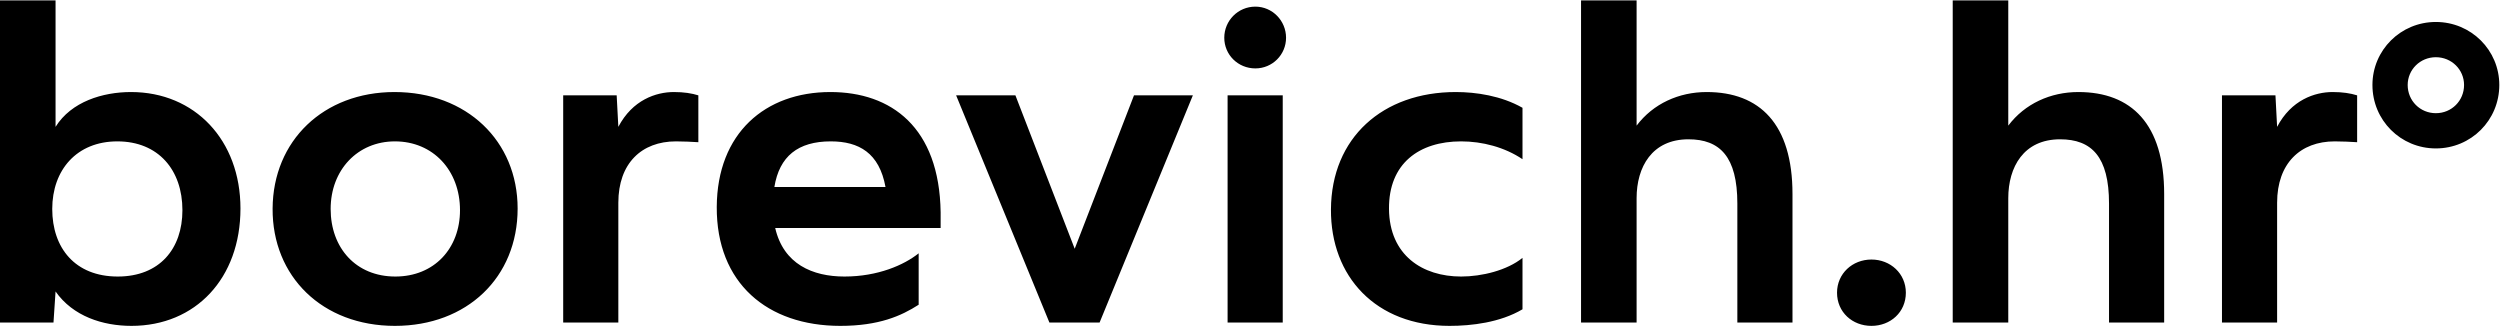 <?xml version="1.0" encoding="UTF-8"?> <svg xmlns="http://www.w3.org/2000/svg" width="3015" height="393" viewBox="0 0 3015 393" fill="none"><path d="M158.5 393C124 393 88 381.5 67 351.5L64.5 389H2.17557e-06V0.5H67V153C86 122.5 124 111 158 111C235 111 290 169 290 251.5C290 335.5 236 393 158.5 393ZM142 333.5C192.5 333.5 220 300 220 253.5C220 205 191 170.5 141.5 170.5C92.5 170.5 63 205 63 252C63 299 90.5 333.5 142 333.5ZM476.262 393C388.762 393 328.262 333.5 328.762 251.5C329.262 169.5 390.262 111 475.762 111C562.762 111 624.262 170 624.262 251.5C624.262 334.5 563.262 393 476.262 393ZM554.762 253.5C554.762 205.5 522.262 170.5 476.262 170.5C431.262 170.5 398.762 205 398.762 252C398.762 299 429.262 333.5 476.762 333.5C523.762 333.5 554.762 299.5 554.762 253.5ZM745.711 389H679.211V115H743.711L745.711 153C762.711 120.5 791.211 111 812.711 111C824.711 111 834.211 112.5 842.211 115V171.5C833.711 171 824.711 170.5 815.211 170.5C773.711 170.5 745.711 197 745.711 244.5V389ZM1134.41 256V275H934.906C944.906 318.5 979.906 333.5 1018.41 333.5C1058.91 333.5 1090.41 319.5 1107.91 305.5V367.5C1086.91 381 1059.91 393 1013.41 393C925.406 393 863.906 341.5 864.406 249.5C864.906 160.5 922.906 111 1001.41 111C1074.91 111 1132.91 153.5 1134.41 256ZM1001.91 170.5C962.406 170.5 939.906 188.5 933.906 225.5H1067.91C1060.41 184.5 1035.91 170.5 1001.91 170.5ZM1296.09 300L1367.59 115H1438.59L1326.09 389H1265.59L1153.09 115H1224.59L1296.09 300ZM1513.98 82.5C1492.98 82.5 1476.48 66 1476.48 45.5C1476.48 25 1492.98 8 1513.98 8C1534.48 8 1550.98 25 1550.98 45.5C1550.98 66 1534.48 82.5 1513.98 82.5ZM1480.48 389V115H1546.98V389H1480.48ZM1836.13 311V373C1809.13 389 1774.63 393 1748.13 393C1659.13 393 1604.63 333.5 1605.13 252.5C1605.63 166 1667.63 111 1755.63 111C1780.13 111 1810.63 115.5 1836.13 130V192C1814.63 177.5 1787.63 170.5 1762.13 170.5C1711.63 170.5 1674.63 197 1675.13 252C1675.63 308 1715.63 333.5 1762.13 333.5C1787.13 333.5 1817.63 326 1836.13 311ZM1973.74 389H1906.74V0.5H1973.74V151.5C1993.74 125 2024.74 111 2058.24 111C2122.24 111 2161.74 149.5 2161.74 234V389H2095.24V245.5C2095.24 189 2074.24 168 2036.24 168C1992.24 168 1973.74 201.5 1973.74 239V389ZM2256.96 393C2233.96 393 2215.46 376.5 2215.46 353C2215.46 330 2233.96 313 2256.96 313C2279.96 313 2298.46 330 2298.46 353C2298.46 376.5 2279.96 393 2256.96 393ZM2421.98 389H2354.98V0.5H2421.98V151.5C2441.98 125 2472.98 111 2506.48 111C2570.48 111 2609.98 149.5 2609.98 234V389H2543.48V245.5C2543.48 189 2522.48 168 2484.48 168C2440.48 168 2421.98 201.5 2421.98 239V389ZM2746.2 389H2679.7V115H2744.2L2746.2 153C2763.2 120.5 2791.7 111 2813.2 111C2825.2 111 2834.7 112.5 2842.7 115V171.5C2834.2 171 2825.2 170.5 2815.7 170.5C2774.2 170.5 2746.2 197 2746.2 244.5V389ZM2937.66 179C2895.16 179 2861.16 145 2861.16 102.5C2861.16 60.5 2895.16 26.5 2937.66 26.5C2980.16 26.5 3014.16 60.5 3014.16 102.5C3014.16 145 2980.16 179 2937.66 179ZM2937.66 136.5C2956.66 136.5 2971.66 121.5 2971.66 102.5C2971.66 84 2956.66 69 2937.66 69C2918.66 69 2903.66 84 2903.66 102.5C2903.66 121.5 2918.66 136.5 2937.66 136.5Z" fill="black"></path></svg> 